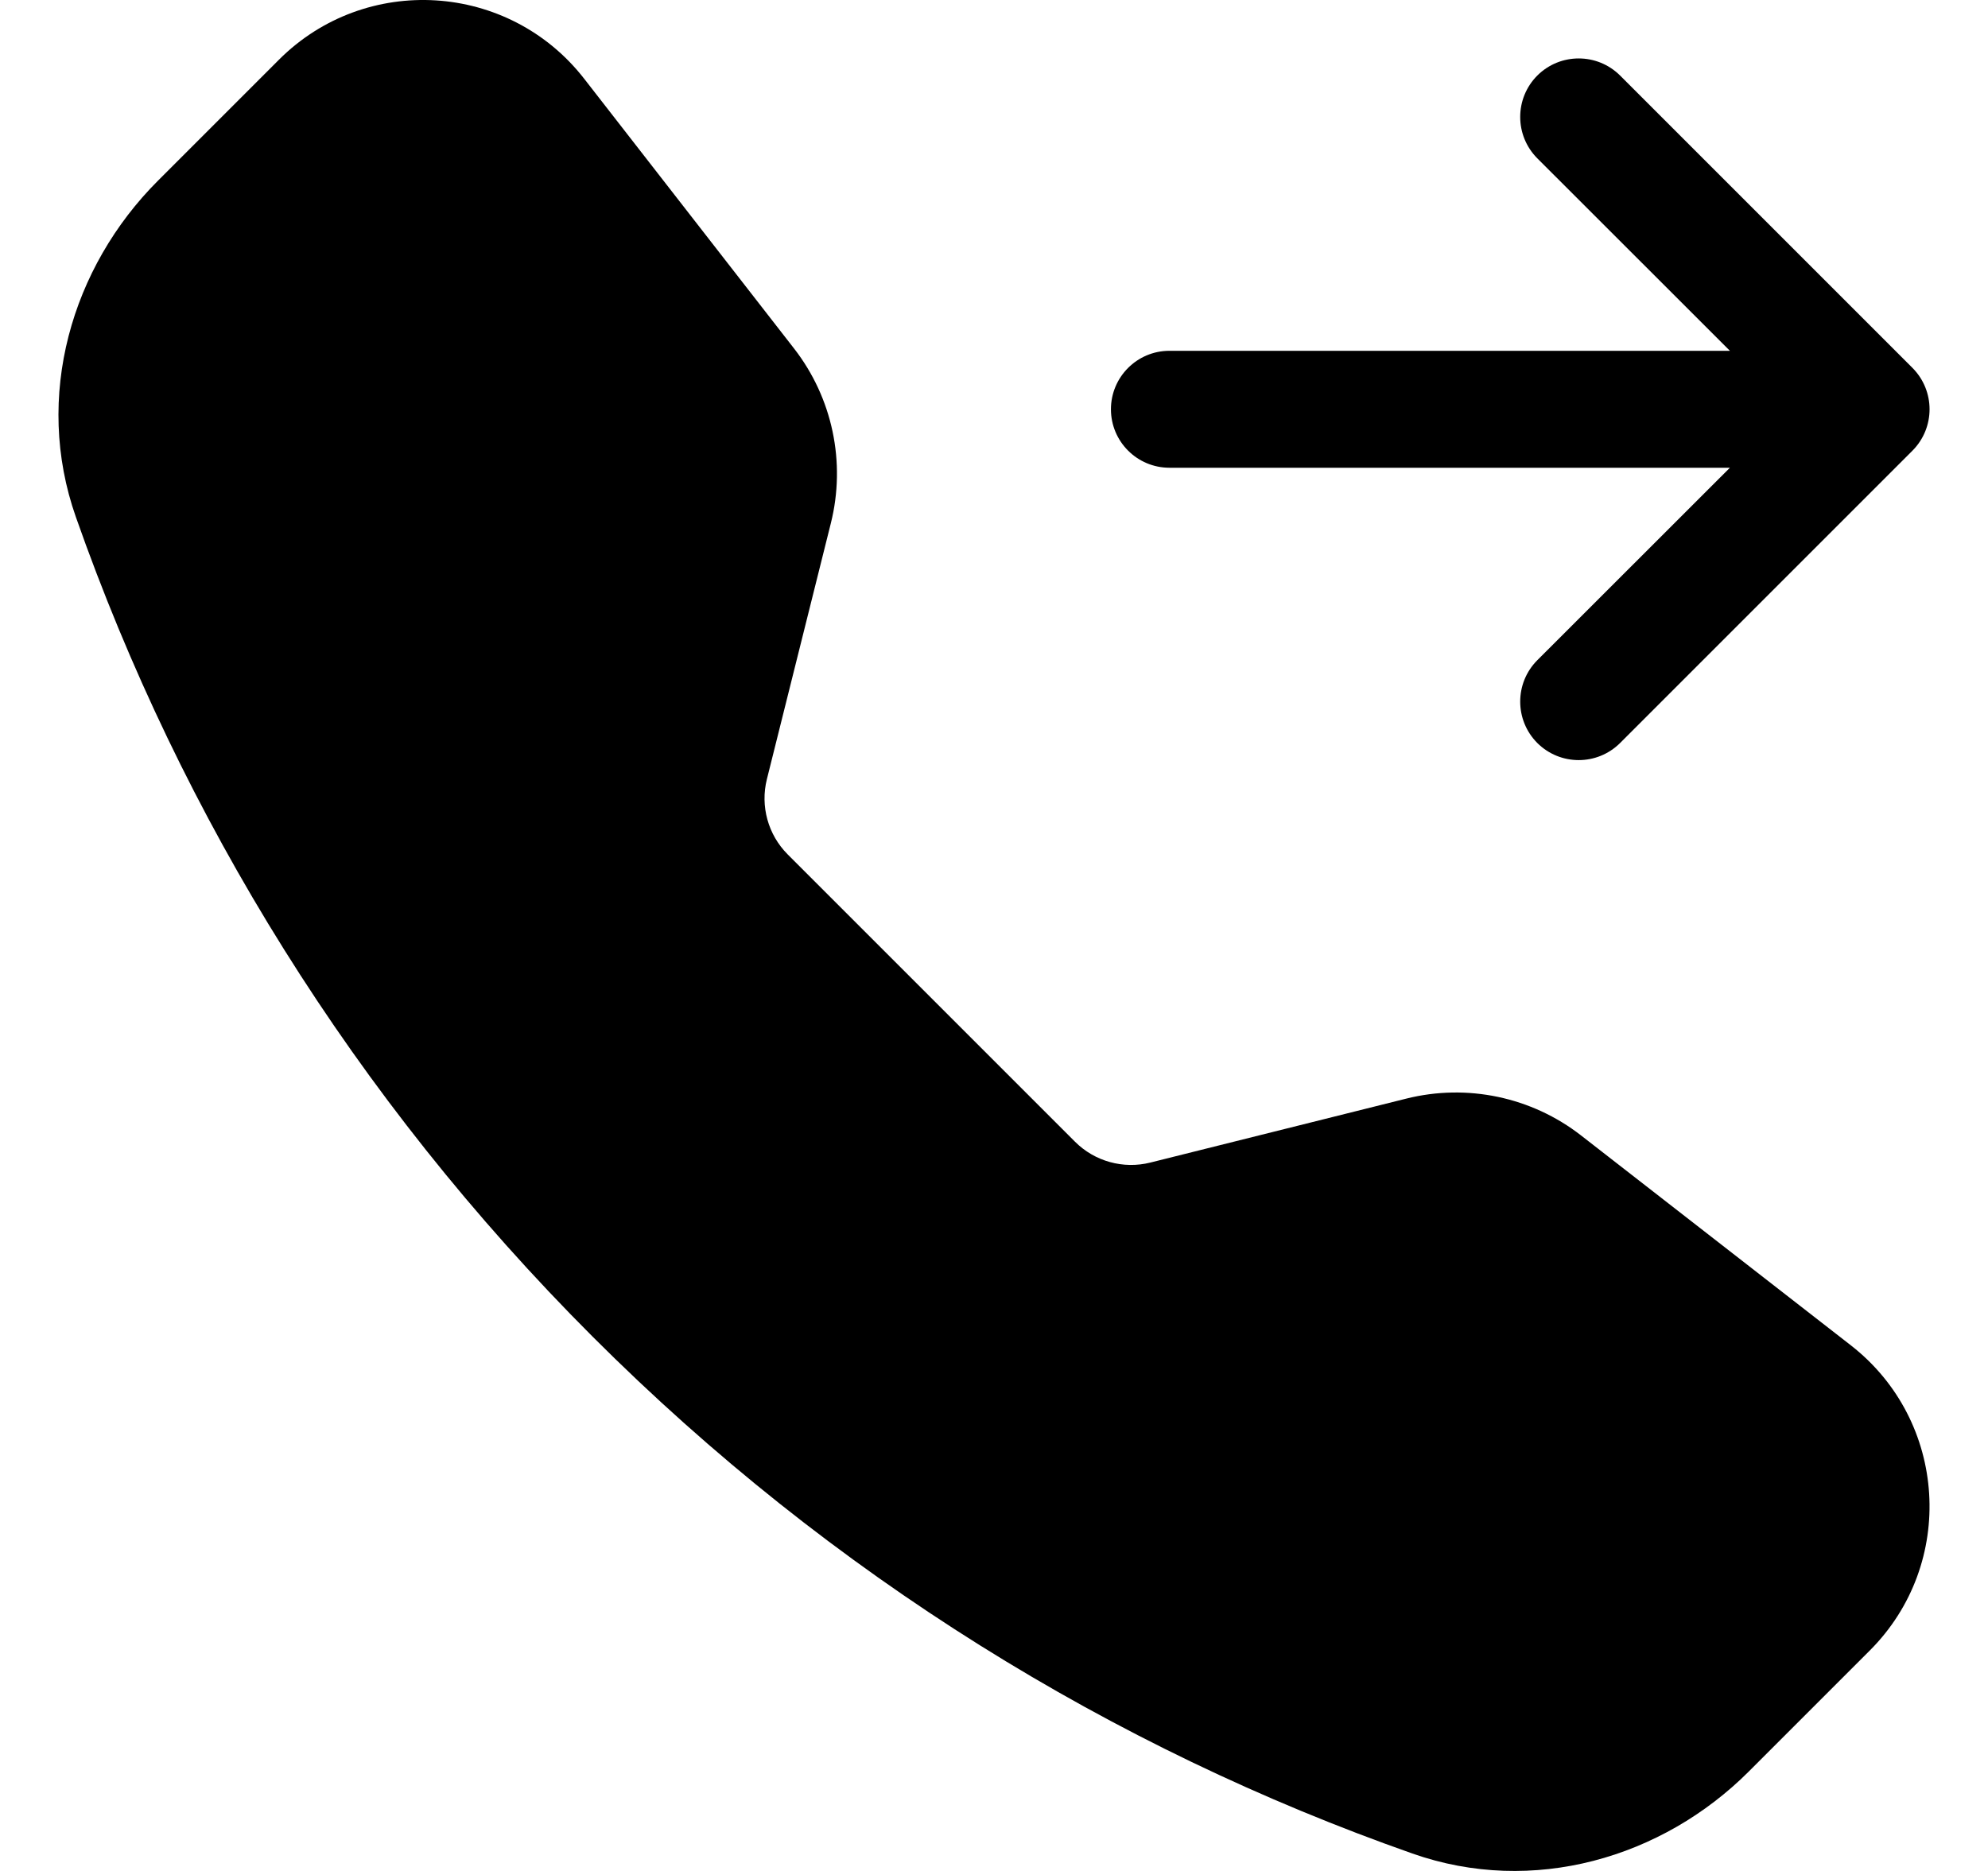 <svg width="17" height="16" viewBox="0 0 17 16" fill="none" xmlns="http://www.w3.org/2000/svg">
<path fill-rule="evenodd" clip-rule="evenodd" d="M2.385 0.511C3.127 -0.231 4.351 -0.155 4.996 0.674L6.79 2.98C7.119 3.403 7.235 3.954 7.105 4.474L6.558 6.663C6.5 6.894 6.568 7.139 6.736 7.307L9.193 9.764C9.361 9.932 9.606 10 9.837 9.942L12.026 9.395C12.546 9.265 13.097 9.381 13.52 9.71L15.826 11.504C16.655 12.149 16.731 13.373 15.989 14.115L14.955 15.149C14.215 15.889 13.109 16.214 12.078 15.851C9.518 14.951 7.114 13.477 5.068 11.431C3.023 9.386 1.549 6.982 0.649 4.422C0.286 3.391 0.611 2.285 1.351 1.545L2.385 0.511Z" fill="black"/>
<path fill-rule="evenodd" clip-rule="evenodd" d="M13.146 0.646C13.342 0.451 13.658 0.451 13.854 0.646L16.354 3.146C16.549 3.342 16.549 3.658 16.354 3.854L13.854 6.354C13.658 6.549 13.342 6.549 13.146 6.354C12.951 6.158 12.951 5.842 13.146 5.646L14.793 4H10C9.724 4 9.5 3.776 9.5 3.5C9.5 3.224 9.724 3 10 3H14.793L13.146 1.354C12.951 1.158 12.951 0.842 13.146 0.646Z" fill="black"/>
</svg>
